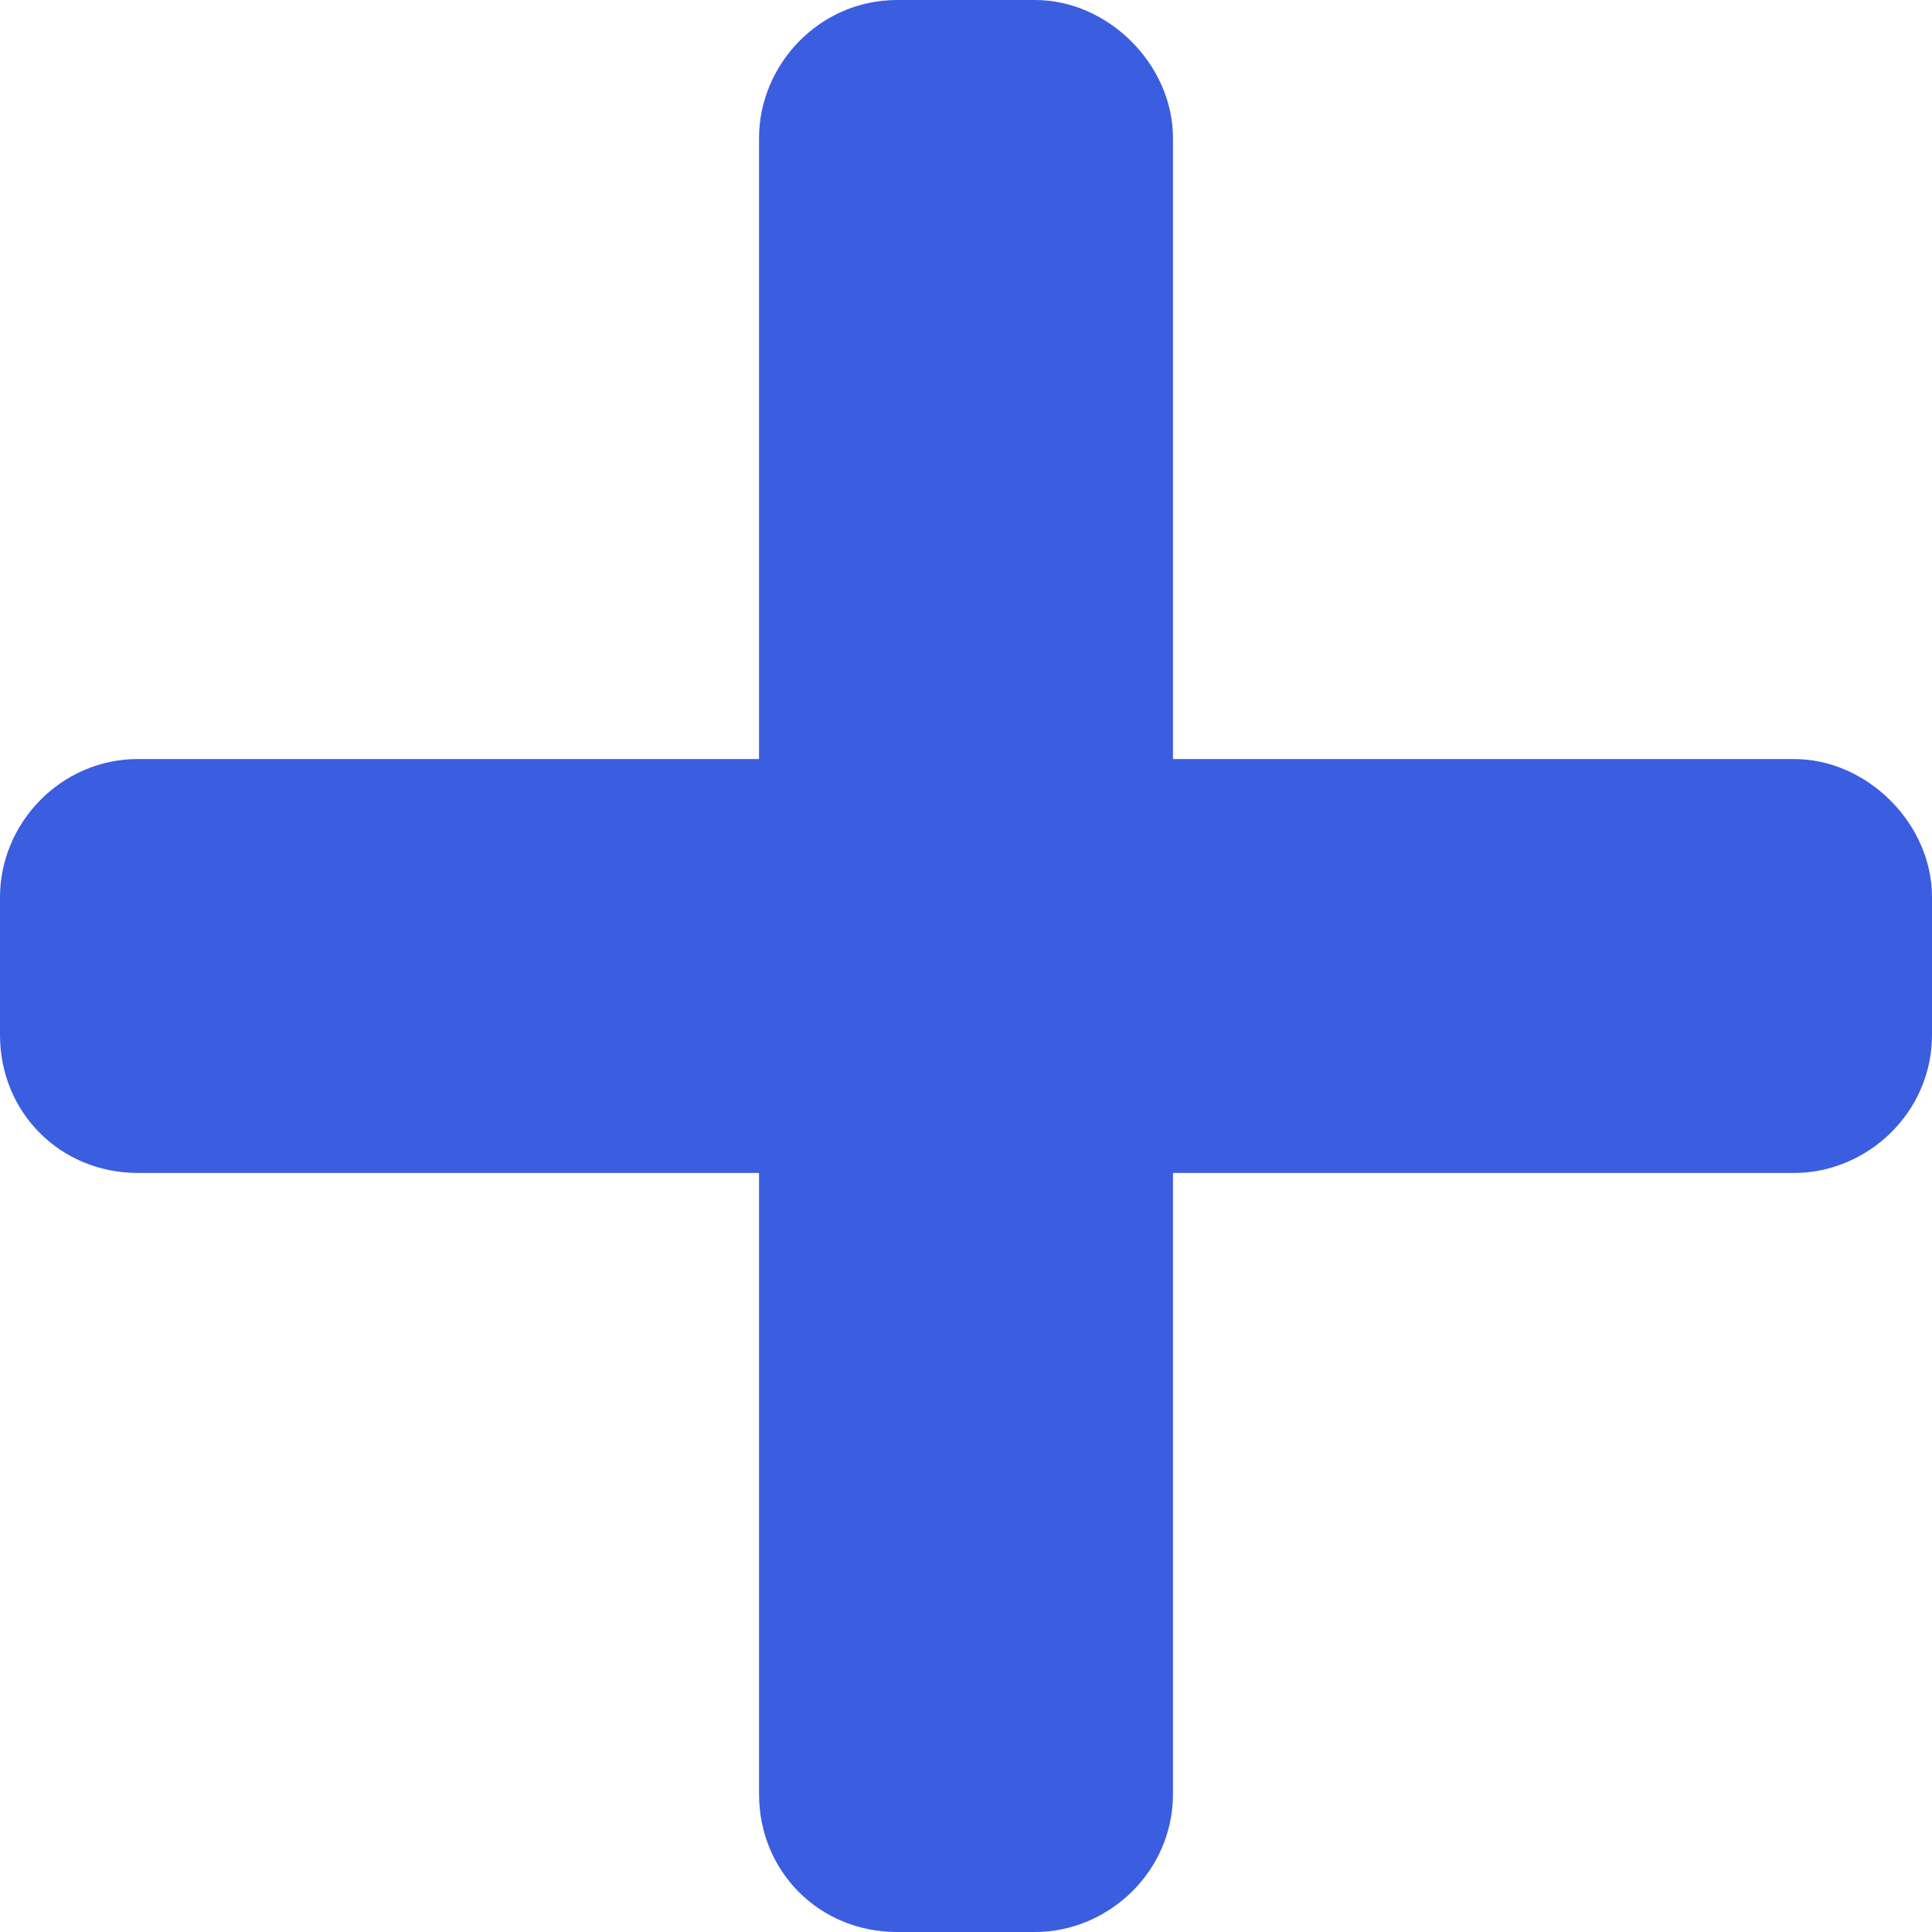 <svg width="16" height="16" viewBox="0 0 16 16" fill="none" xmlns="http://www.w3.org/2000/svg">
<path d="M14.857 6.286C15.464 6.286 16 6.821 16 7.429V8.571C16 9.214 15.464 9.714 14.857 9.714H9.714V14.857C9.714 15.5 9.179 16 8.571 16H7.429C6.786 16 6.286 15.5 6.286 14.857V9.714H1.143C0.5 9.714 0 9.214 0 8.571V7.429C0 6.821 0.5 6.286 1.143 6.286H6.286V1.143C6.286 0.536 6.786 0 7.429 0H8.571C9.179 0 9.714 0.536 9.714 1.143V6.286H14.857Z" fill="#3B5DE0"/>
</svg>
